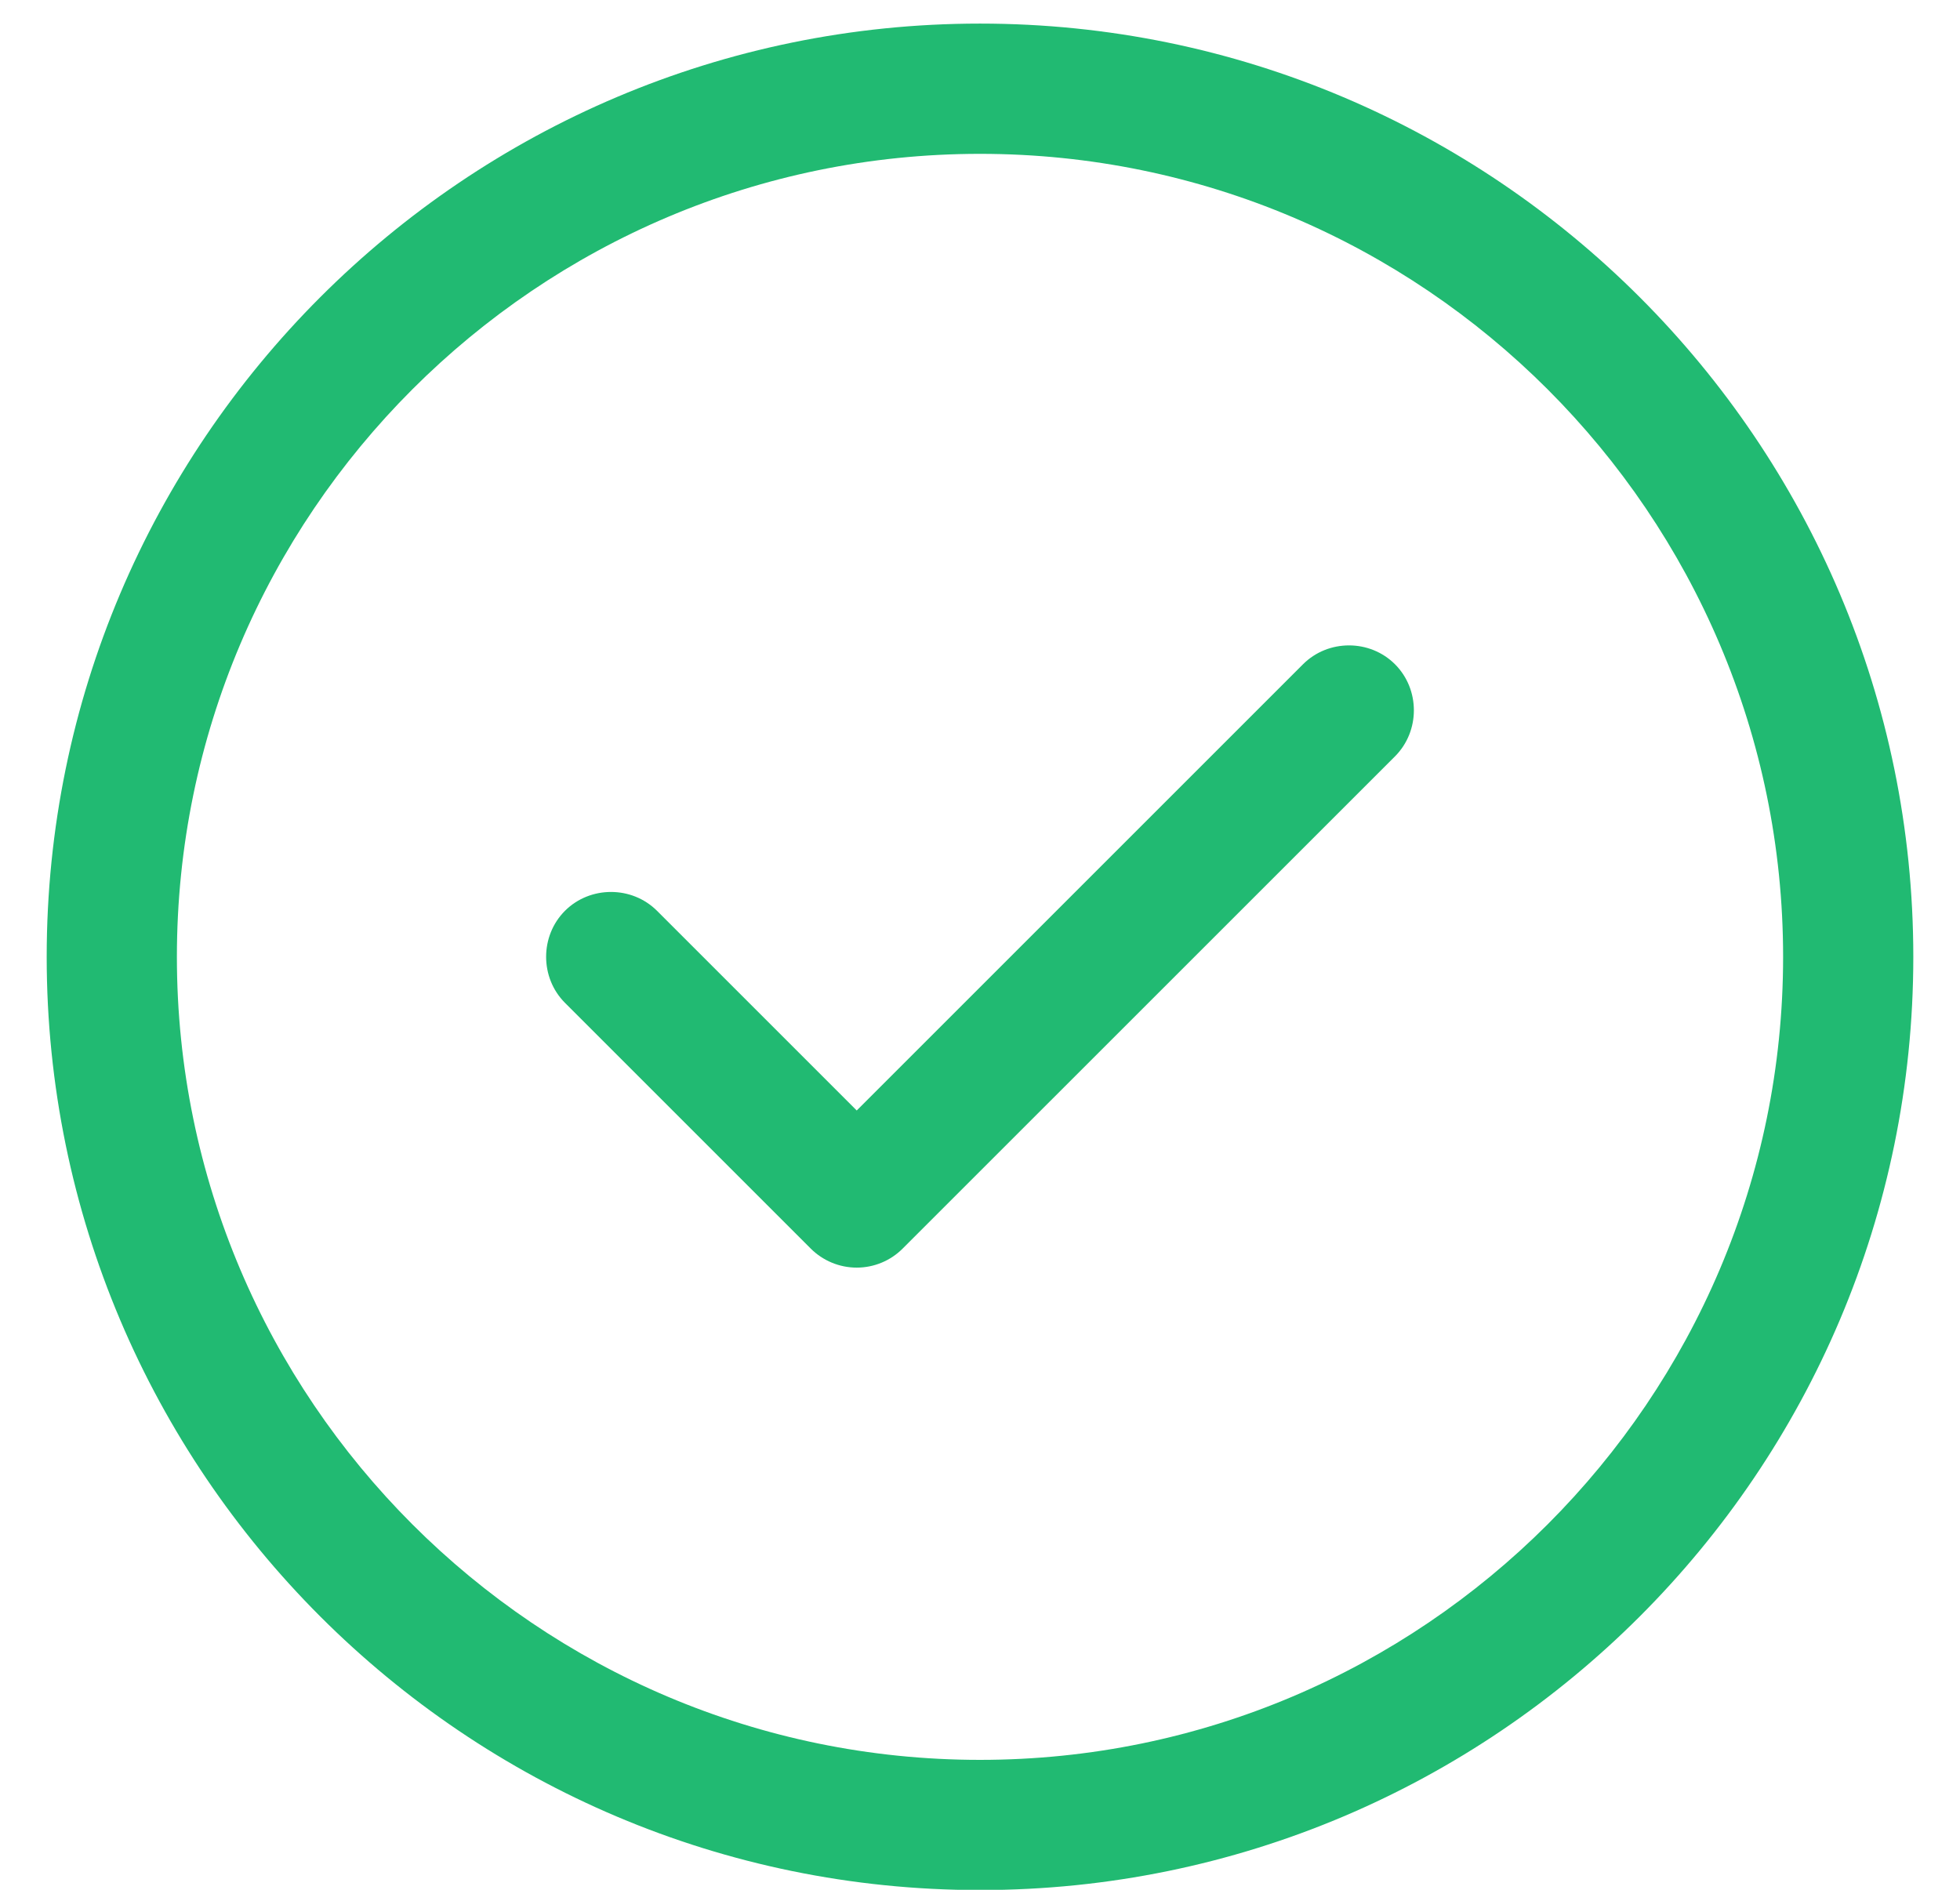 <?xml version="1.0" encoding="UTF-8"?> <svg xmlns="http://www.w3.org/2000/svg" width="28" height="27" viewBox="0 0 28 27" fill="none"> <path fill-rule="evenodd" clip-rule="evenodd" d="M0.667 13.671C0.667 21.026 6.645 27.004 14 27.004C21.355 27.004 27.333 21.026 27.333 13.671C27.333 6.316 21.355 0.337 14 0.337C6.645 0.337 0.667 6.316 0.667 13.671ZM2.527 13.671C2.527 7.345 7.674 2.198 14 2.198C20.326 2.198 25.473 7.345 25.473 13.671C25.473 19.996 20.326 25.144 14 25.144C7.674 25.144 2.527 19.996 2.527 13.671ZM11.581 17.838C11.755 18.012 11.991 18.111 12.239 18.111C12.487 18.111 12.723 18.012 12.896 17.838L19.929 10.806C20.288 10.446 20.288 9.851 19.929 9.491C19.569 9.131 18.974 9.131 18.614 9.491L12.239 15.866L9.386 13.013C9.026 12.654 8.431 12.654 8.071 13.013C7.712 13.373 7.712 13.968 8.071 14.328L11.581 17.838Z" fill="#21BA72"></path> </svg> 